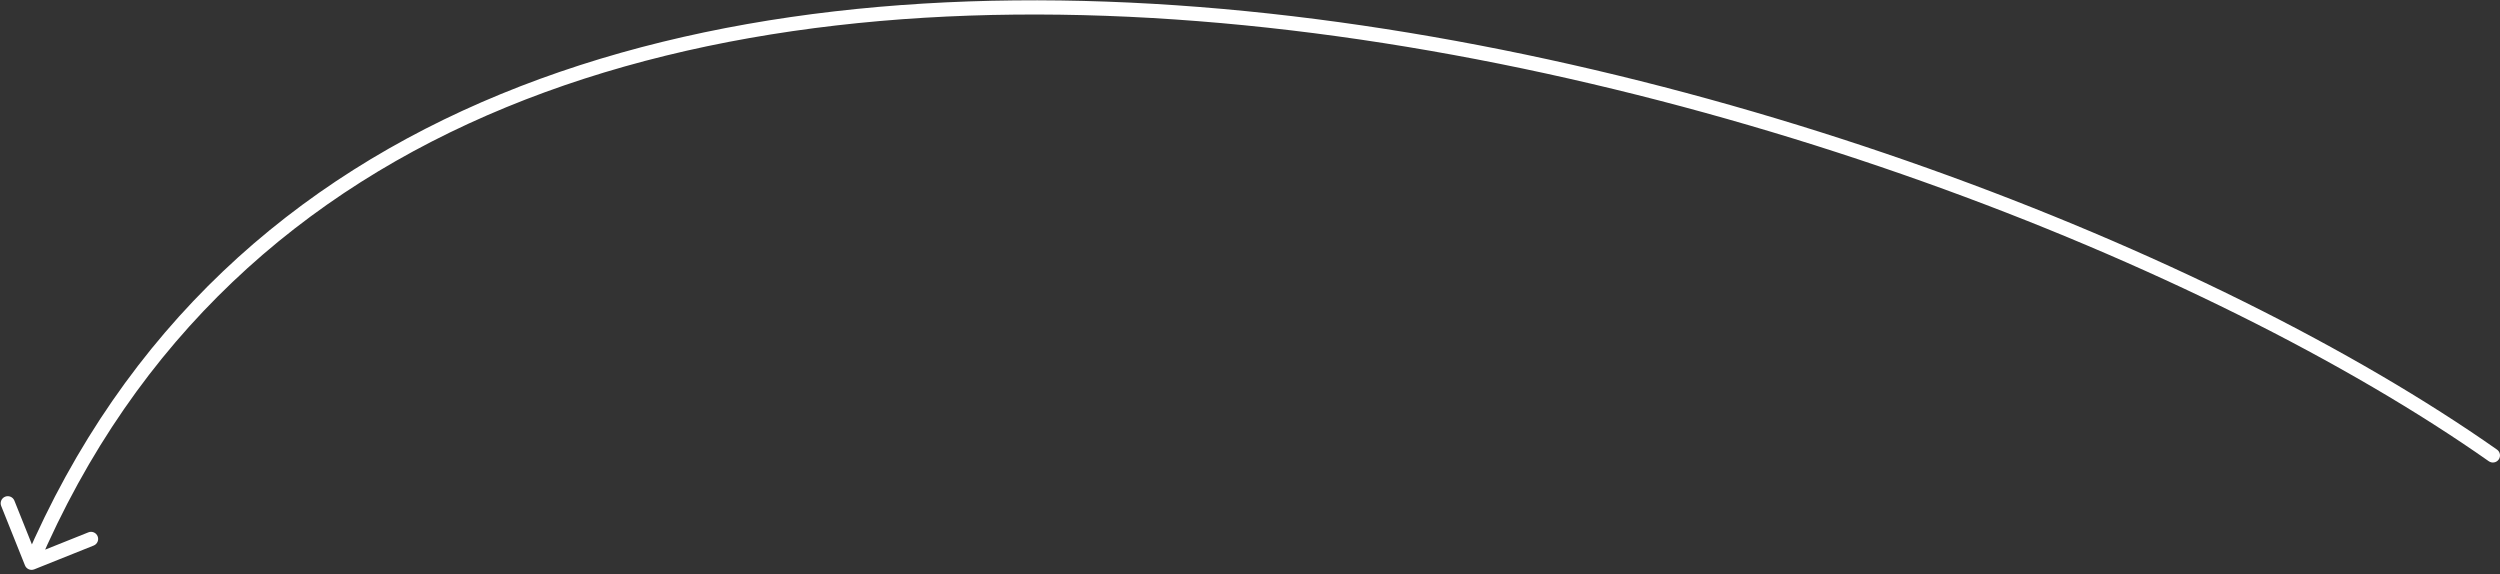 <?xml version="1.0" encoding="UTF-8"?> <svg xmlns="http://www.w3.org/2000/svg" width="527" height="121" viewBox="0 0 527 121" fill="none"><rect x="0" y="0" width="527" height="121" fill="#333333" stroke="none"/><path d="M7.215 120.02C6.446 120.328 5.573 119.954 5.265 119.185L0.248 106.652C-0.06 105.883 0.314 105.01 1.083 104.702C1.852 104.394 2.725 104.768 3.033 105.537L7.493 116.677L18.633 112.217C19.402 111.909 20.275 112.283 20.583 113.052C20.891 113.821 20.517 114.694 19.748 115.002L7.215 120.02ZM526.362 94.773C527.04 95.249 527.203 96.185 526.727 96.863C526.251 97.541 525.315 97.704 524.637 97.228L526.362 94.773ZM5.279 118.037C47.336 19.823 148.157 -6.766 252.787 1.468C357.453 9.705 466.586 52.795 526.362 94.773L524.637 97.228C465.312 55.566 356.695 12.655 252.551 4.459C148.371 -3.74 49.322 22.805 8.037 119.218L5.279 118.037Z" fill="white"></path></svg> 